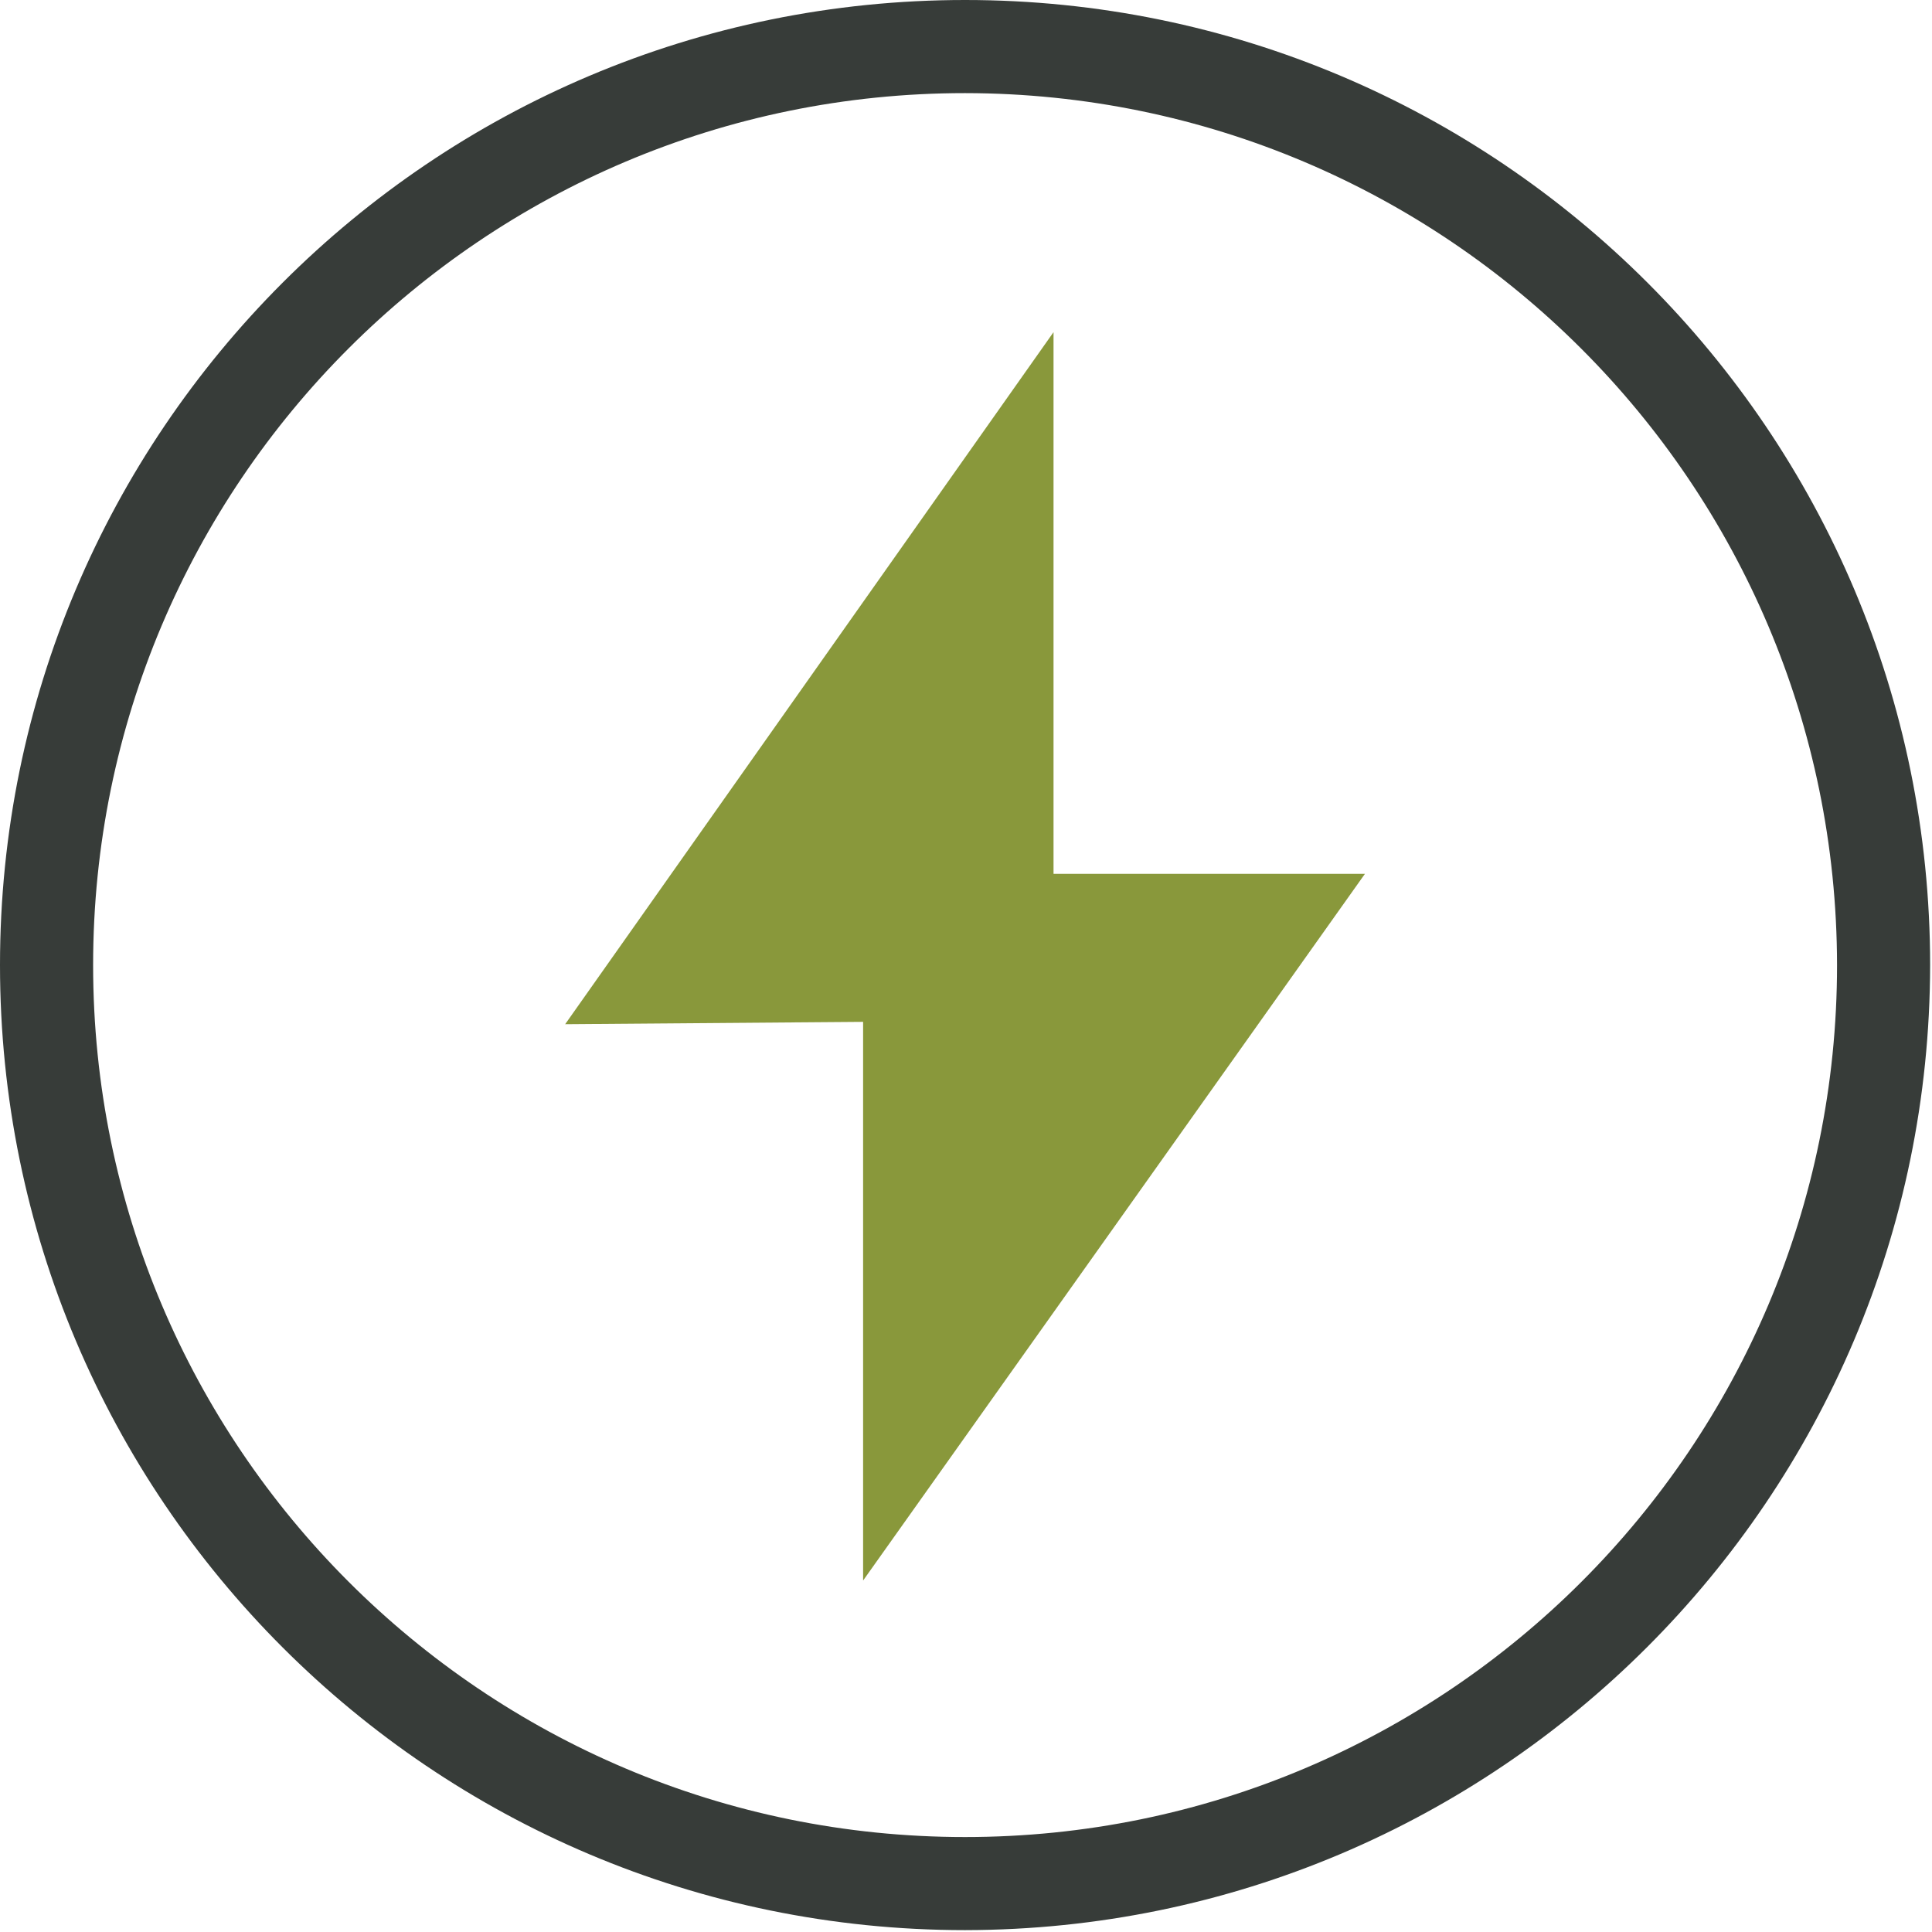 <?xml version="1.0" encoding="UTF-8"?>
<svg width="66px" height="66px" viewBox="0 0 66 66" version="1.1" xmlns="http://www.w3.org/2000/svg" xmlns:xlink="http://www.w3.org/1999/xlink">
    <!-- Generator: Sketch 63.1 (92452) - https://sketch.com -->
    <title>SupremeIndustries_Web_Icons_Power</title>
    <desc>Created with Sketch.</desc>
    <g id="Page-1" stroke="none" stroke-width="1" fill="none" fill-rule="evenodd">
        <g id="Services-Category" transform="translate(-289, -2233)">
            <g id="Industries" transform="translate(215, 2056)">
                <g id="Icon-1" transform="translate(0, 173)">
                    <g id="SupremeIndustries_Web_Icons_Power" transform="translate(74, 4)">
                        <polygon id="Path" fill="#89983B" points="19.307 34.988 35.99 11.347 35.99 29.851 46.629 29.851 29.485 53.993 29.485 34.908"></polygon>
                        <path d="M32.968,65.936 C14.76,65.936 -7.10542736e-15,51.176 -7.10542736e-15,32.968 C-7.10542736e-15,14.76 14.76,-7.10542736e-15 32.968,-7.10542736e-15 C51.176,-7.10542736e-15 65.936,14.76 65.936,32.968 C65.914,51.167 51.167,65.914 32.968,65.936 Z M32.968,3.181 C16.517,3.181 3.181,16.517 3.181,32.968 C3.181,49.419 16.517,62.756 32.968,62.756 C49.419,62.756 62.756,49.419 62.756,32.968 C62.738,16.524 49.412,3.198 32.968,3.181 Z" id="Shape" fill="#373C39" fill-rule="nonzero"></path>
                    </g>
                </g>
            </g>
        </g>
    </g>
</svg>